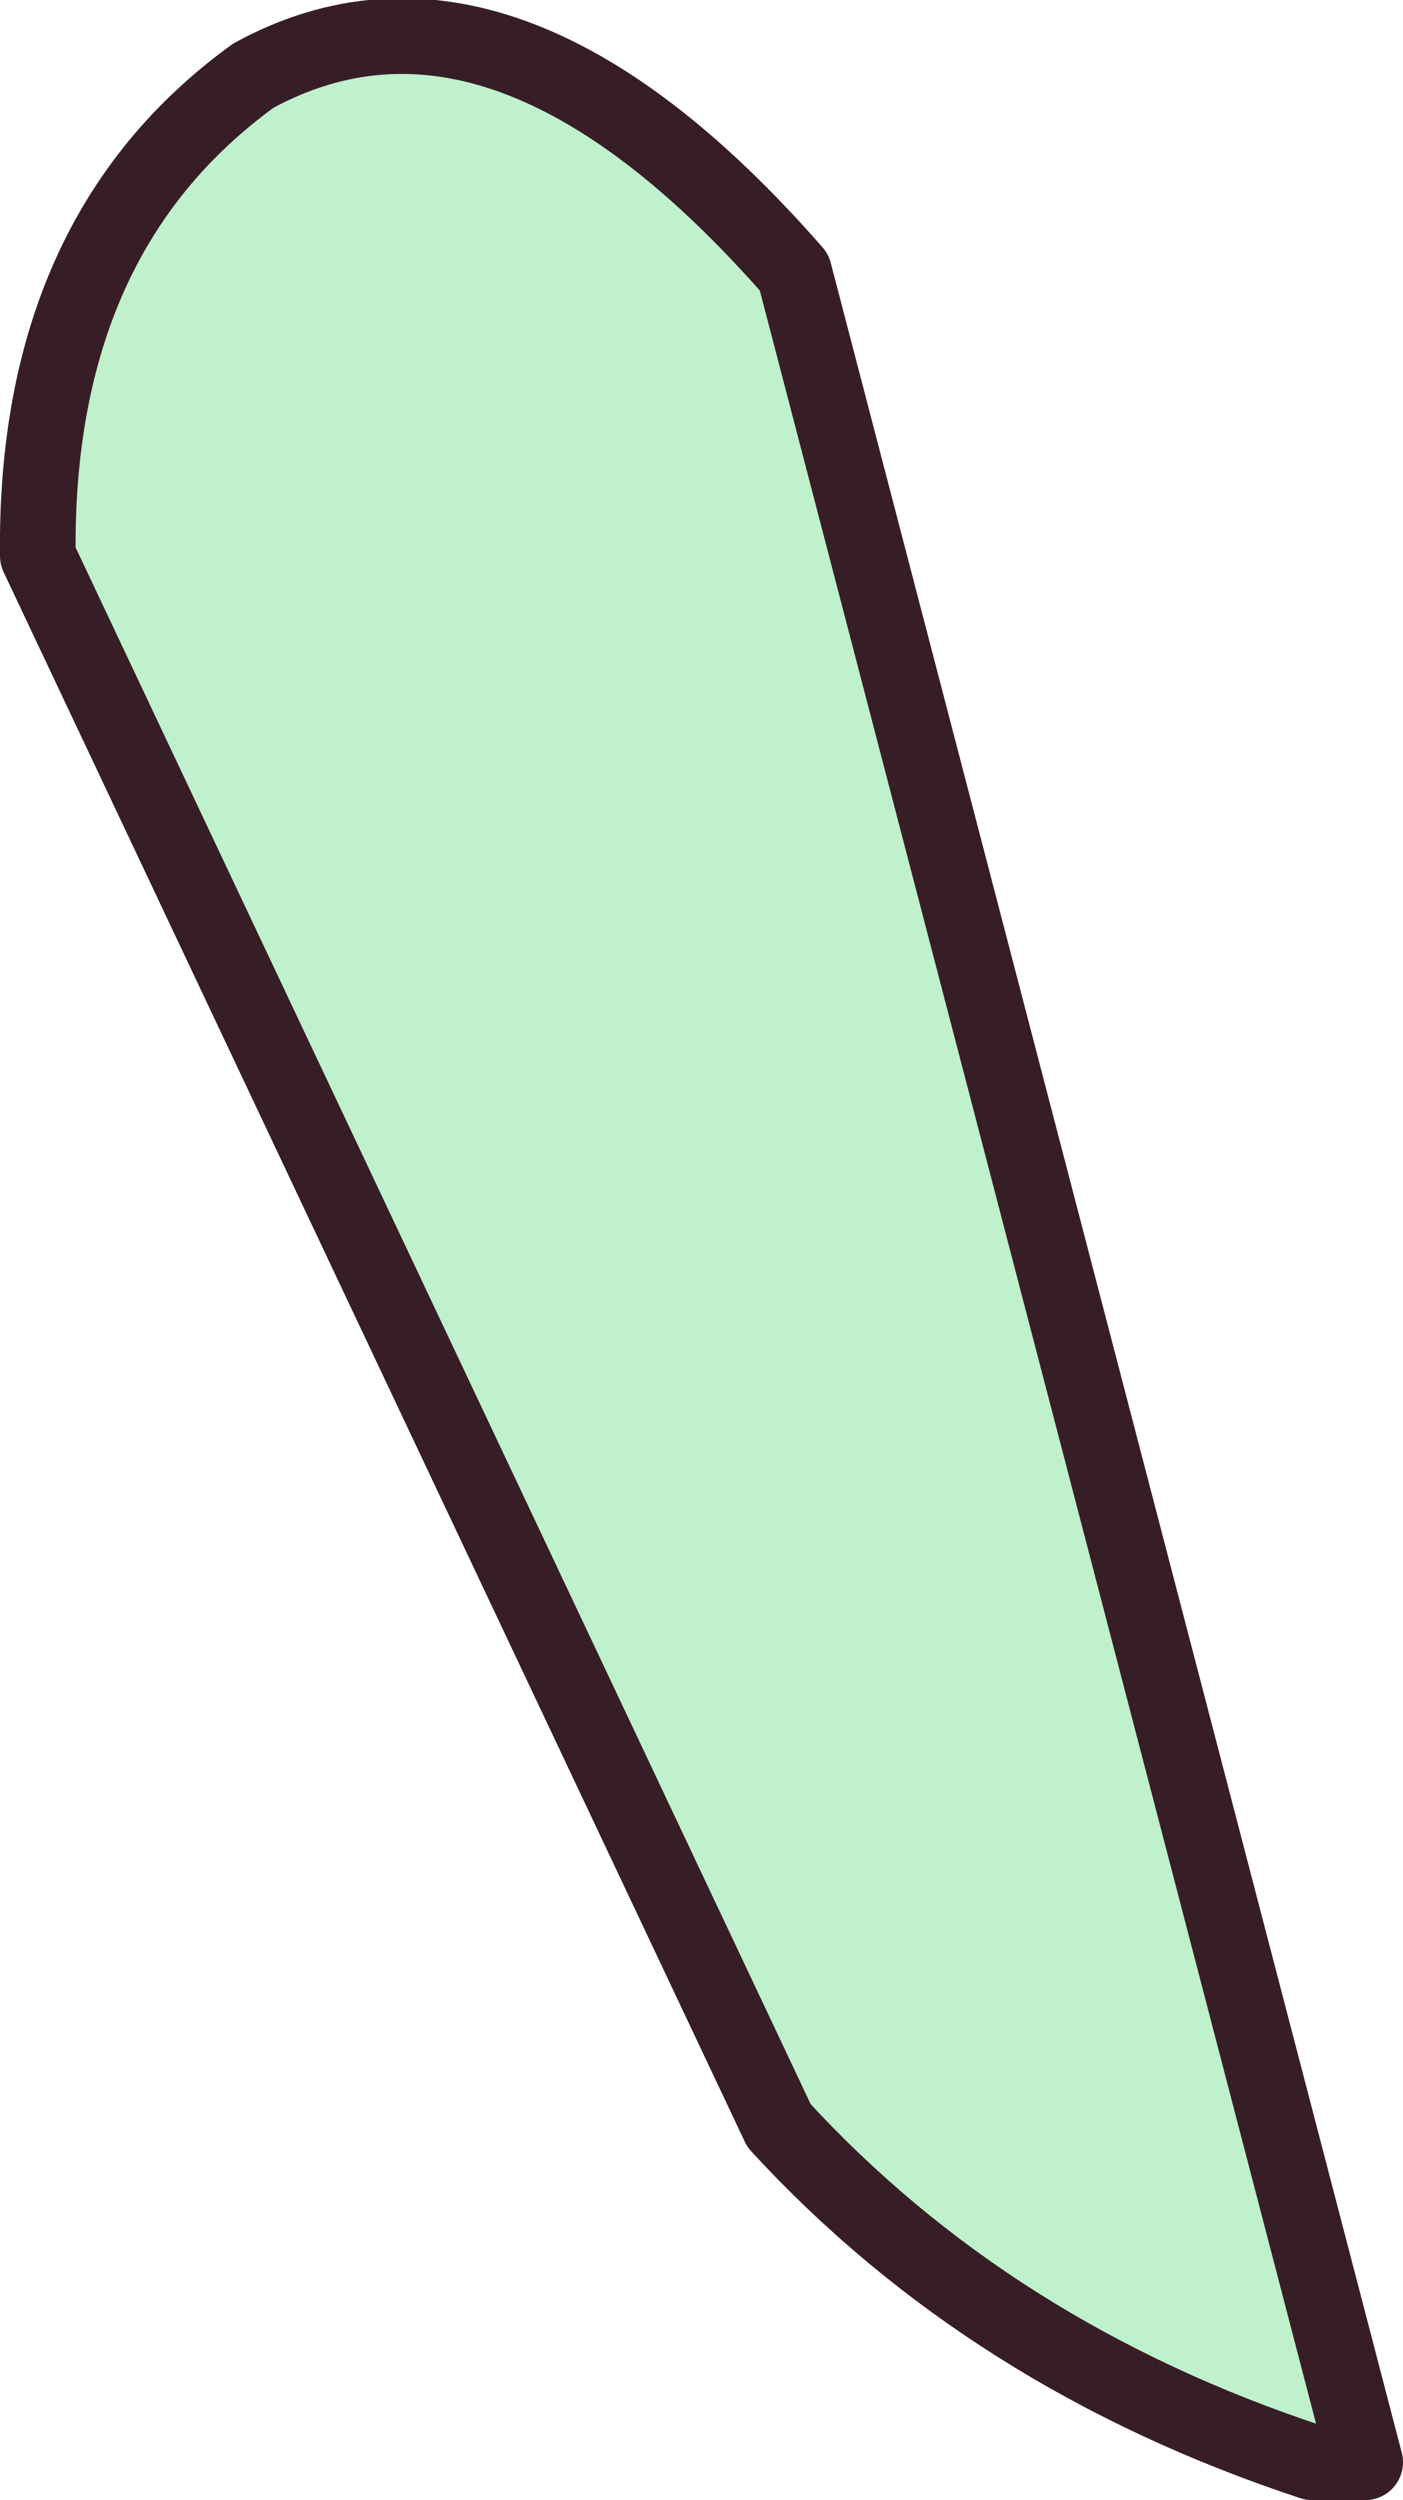 <?xml version="1.0" encoding="UTF-8" standalone="no"?>
<svg xmlns:xlink="http://www.w3.org/1999/xlink" height="33.05px" width="18.55px" xmlns="http://www.w3.org/2000/svg">
  <g transform="matrix(1.0, 0.0, 0.0, 1.0, 12.75, 20.4)">
    <path d="M-9.4 -19.4 Q-6.1 -21.2 -2.25 -16.8 L5.3 12.15 4.6 12.15 Q0.35 10.75 -2.45 7.7 L-12.25 -13.05 Q-12.3 -17.3 -9.4 -19.4" fill="#bff1cc" fill-rule="evenodd" stroke="none"/>
    <path d="M-9.4 -19.4 Q-12.3 -17.3 -12.25 -13.05 L-2.45 7.7 Q0.35 10.75 4.6 12.15 L5.3 12.15 -2.25 -16.8 Q-6.1 -21.2 -9.4 -19.4 Z" fill="none" stroke="#371e26" stroke-linecap="round" stroke-linejoin="round" stroke-width="1.0"/>
  </g>
</svg>
